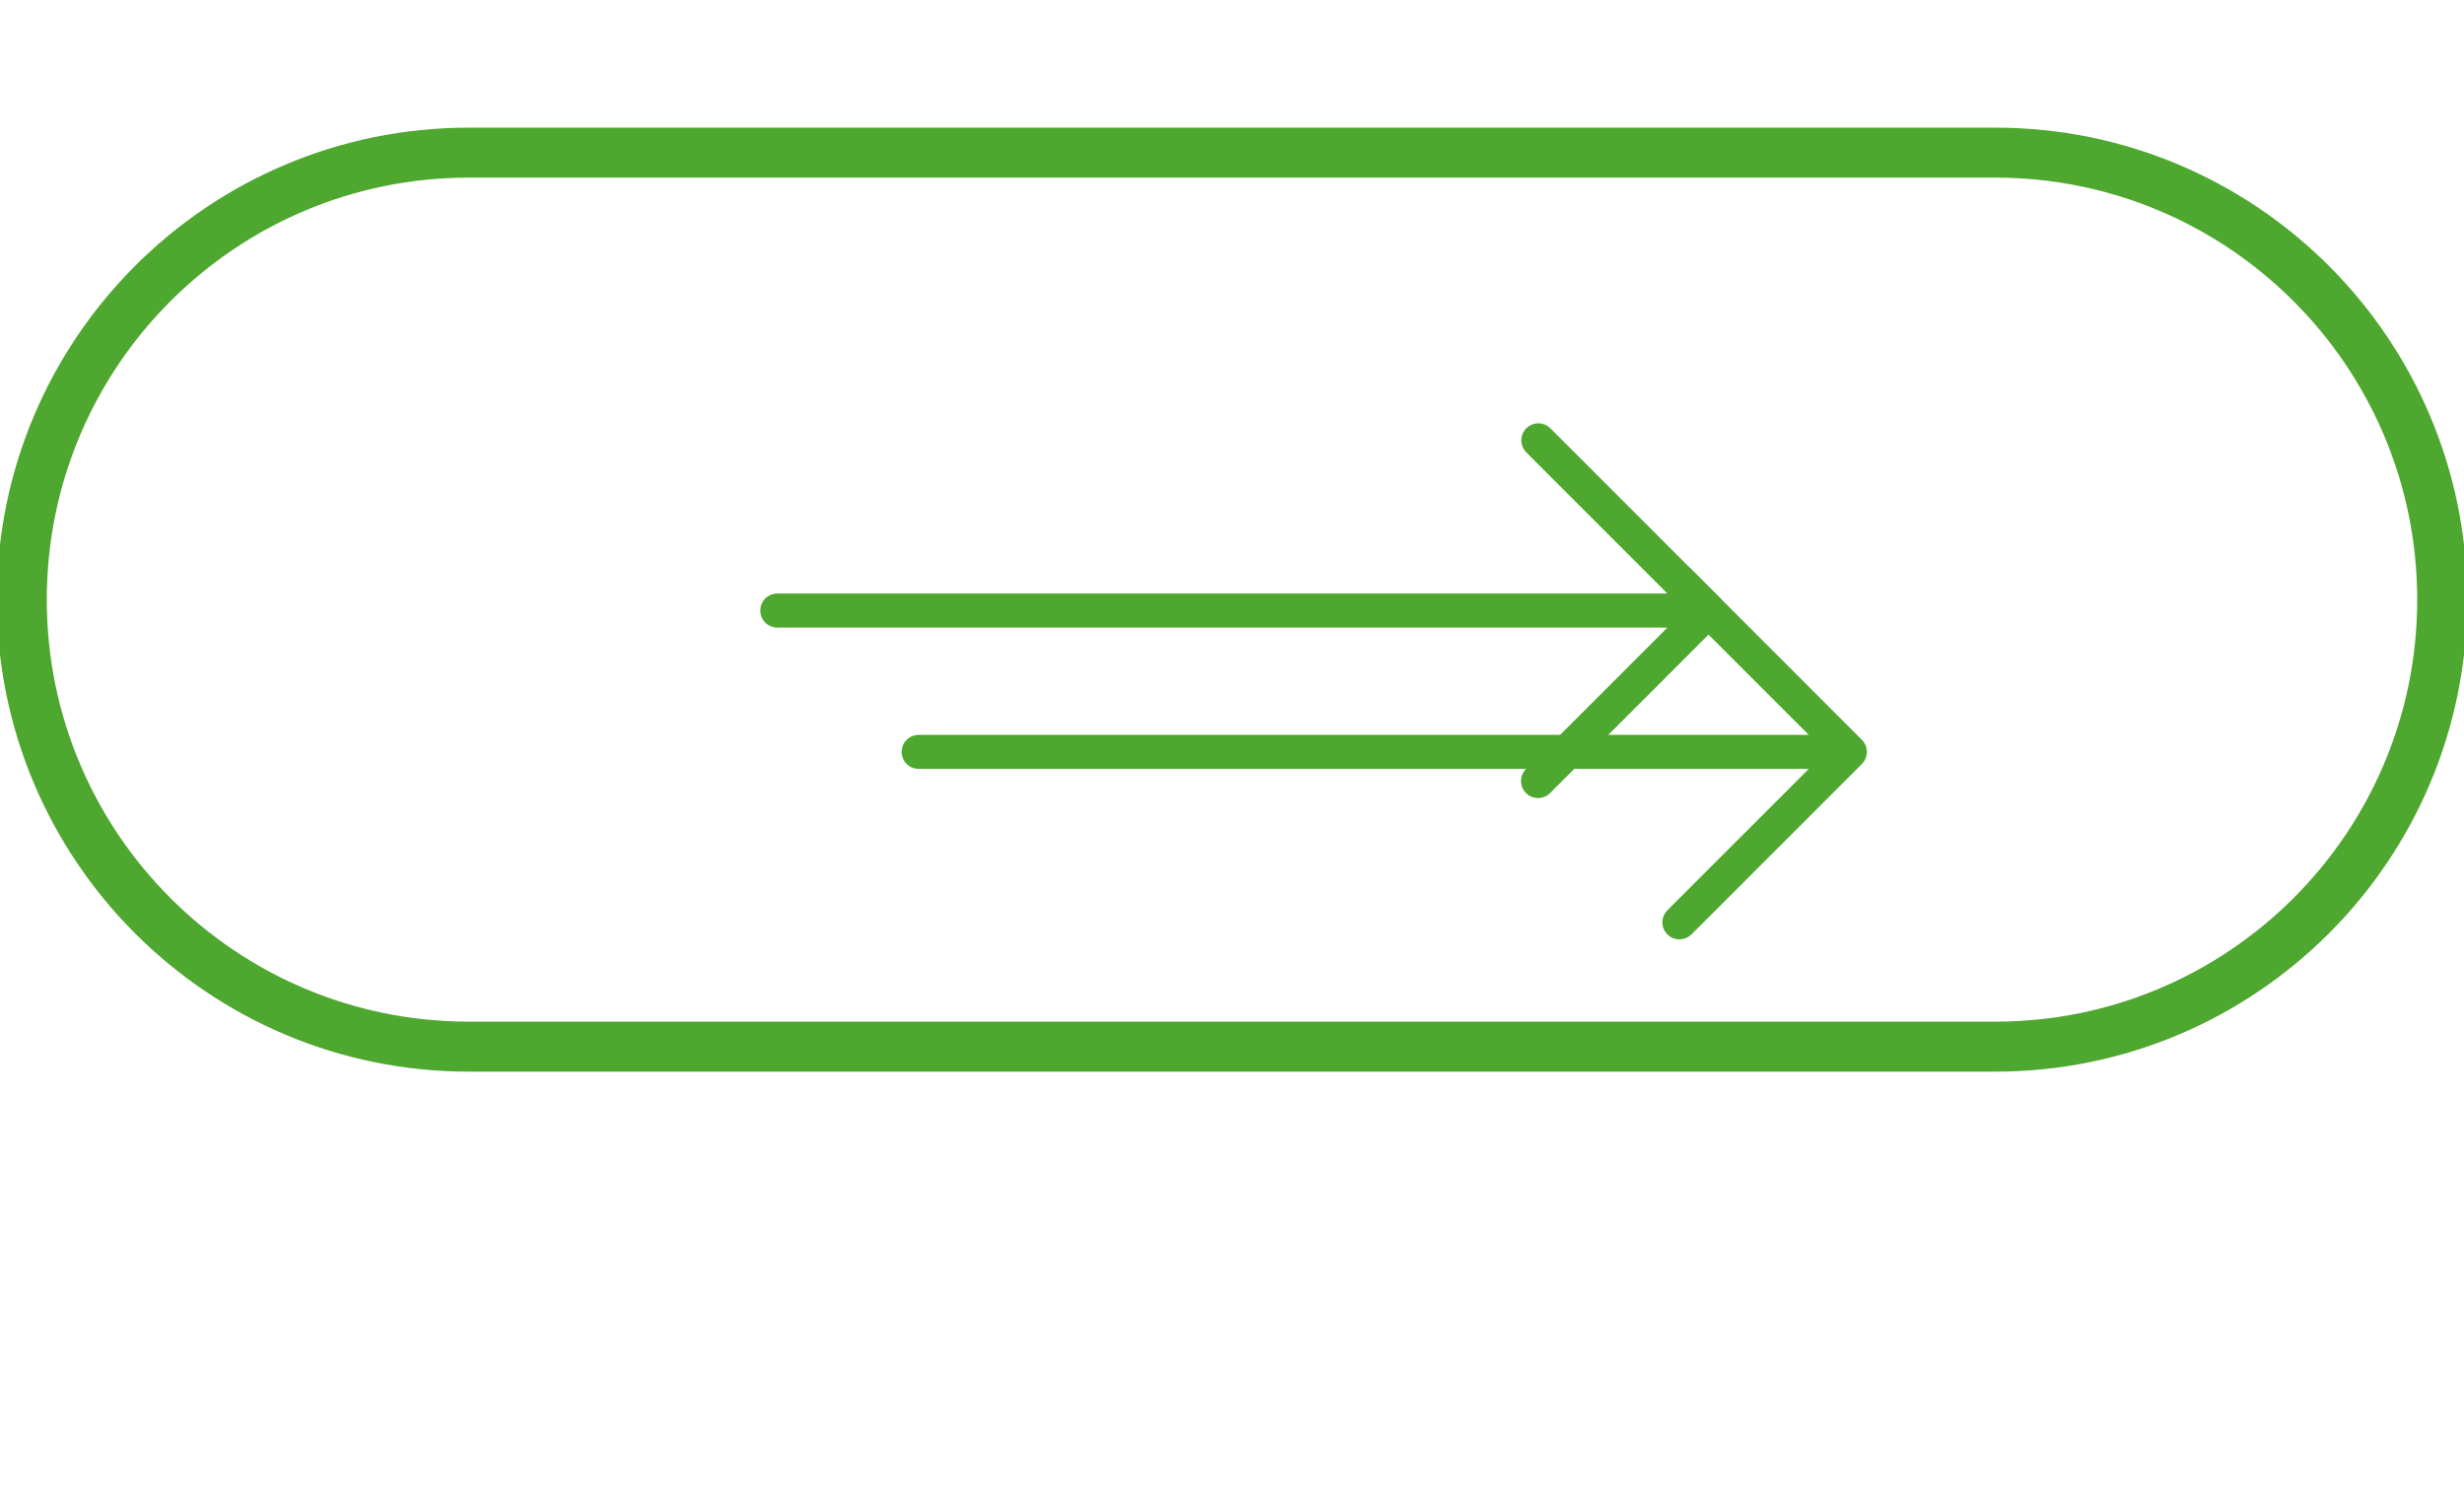 <?xml version="1.0" encoding="UTF-8"?> <svg xmlns="http://www.w3.org/2000/svg" xmlns:xlink="http://www.w3.org/1999/xlink" width="113" height="69" xml:space="preserve" overflow="hidden"><defs><filter id="fx0" x="-10%" y="-10%" width="120%" height="120%" filterUnits="userSpaceOnUse"><feComponentTransfer color-interpolation-filters="sRGB"><feFuncR type="discrete"></feFuncR><feFuncG type="discrete"></feFuncG><feFuncB type="discrete"></feFuncB><feFuncA type="linear" slope="0.2"></feFuncA></feComponentTransfer><feGaussianBlur stdDeviation="3.056 3.056"></feGaussianBlur></filter><clipPath id="clip1"><rect x="283" y="1934" width="113" height="69"></rect></clipPath><clipPath id="clip2"><rect x="3" y="15" width="67" height="42"></rect></clipPath></defs><g clip-path="url(#clip1)" transform="translate(-283 -1934)"><path d="M284 1961.5C284 1950.18 293.178 1941 304.5 1941L374.5 1941C385.822 1941 395 1950.18 395 1961.5L395 1961.5C395 1972.82 385.822 1982 374.5 1982L304.5 1982C293.178 1982 284 1972.82 284 1961.5Z" stroke="#4EA72E" stroke-width="2.292" stroke-miterlimit="8" fill="#FFFFFF" fill-rule="evenodd"></path><g clip-path="url(#clip2)" filter="url(#fx0)" transform="translate(310 1932)"><g><g><g><g><path d="M38.91 16.819C38.703 16.619 38.373 16.625 38.173 16.832 37.978 17.034 37.978 17.354 38.173 17.556L45.088 24.47C45.09 24.472 45.09 24.476 45.088 24.478 45.087 24.479 45.086 24.479 45.084 24.479L3.646 24.479C3.358 24.479 3.125 24.712 3.125 25 3.125 25.288 3.358 25.521 3.646 25.521L45.084 25.521C45.087 25.521 45.089 25.523 45.089 25.526 45.089 25.527 45.089 25.529 45.088 25.53L38.173 32.444C37.966 32.644 37.961 32.974 38.16 33.181 38.36 33.388 38.69 33.393 38.897 33.193 38.901 33.189 38.906 33.185 38.91 33.181L46.722 25.368C46.926 25.165 46.926 24.835 46.722 24.632Z" stroke="#4EA72E" stroke-width="0.521" fill="#4EA72E" transform="matrix(1 0 0 1 11.482 11.482)"></path></g></g></g></g></g><g><g><g><path d="M38.91 16.819C38.703 16.619 38.373 16.625 38.173 16.832 37.978 17.034 37.978 17.354 38.173 17.556L45.088 24.47C45.09 24.472 45.09 24.476 45.088 24.478 45.087 24.479 45.086 24.479 45.084 24.479L3.646 24.479C3.358 24.479 3.125 24.712 3.125 25 3.125 25.288 3.358 25.521 3.646 25.521L45.084 25.521C45.087 25.521 45.089 25.523 45.089 25.526 45.089 25.527 45.089 25.529 45.088 25.53L38.173 32.444C37.966 32.644 37.961 32.974 38.16 33.181 38.36 33.388 38.69 33.393 38.897 33.193 38.901 33.189 38.906 33.185 38.91 33.181L46.722 25.368C46.926 25.165 46.926 24.835 46.722 24.632Z" stroke="#4EA72E" stroke-width="0.521" fill="#4EA72E" transform="matrix(1 0 0 1 315 1937)"></path></g></g></g></g></svg> 